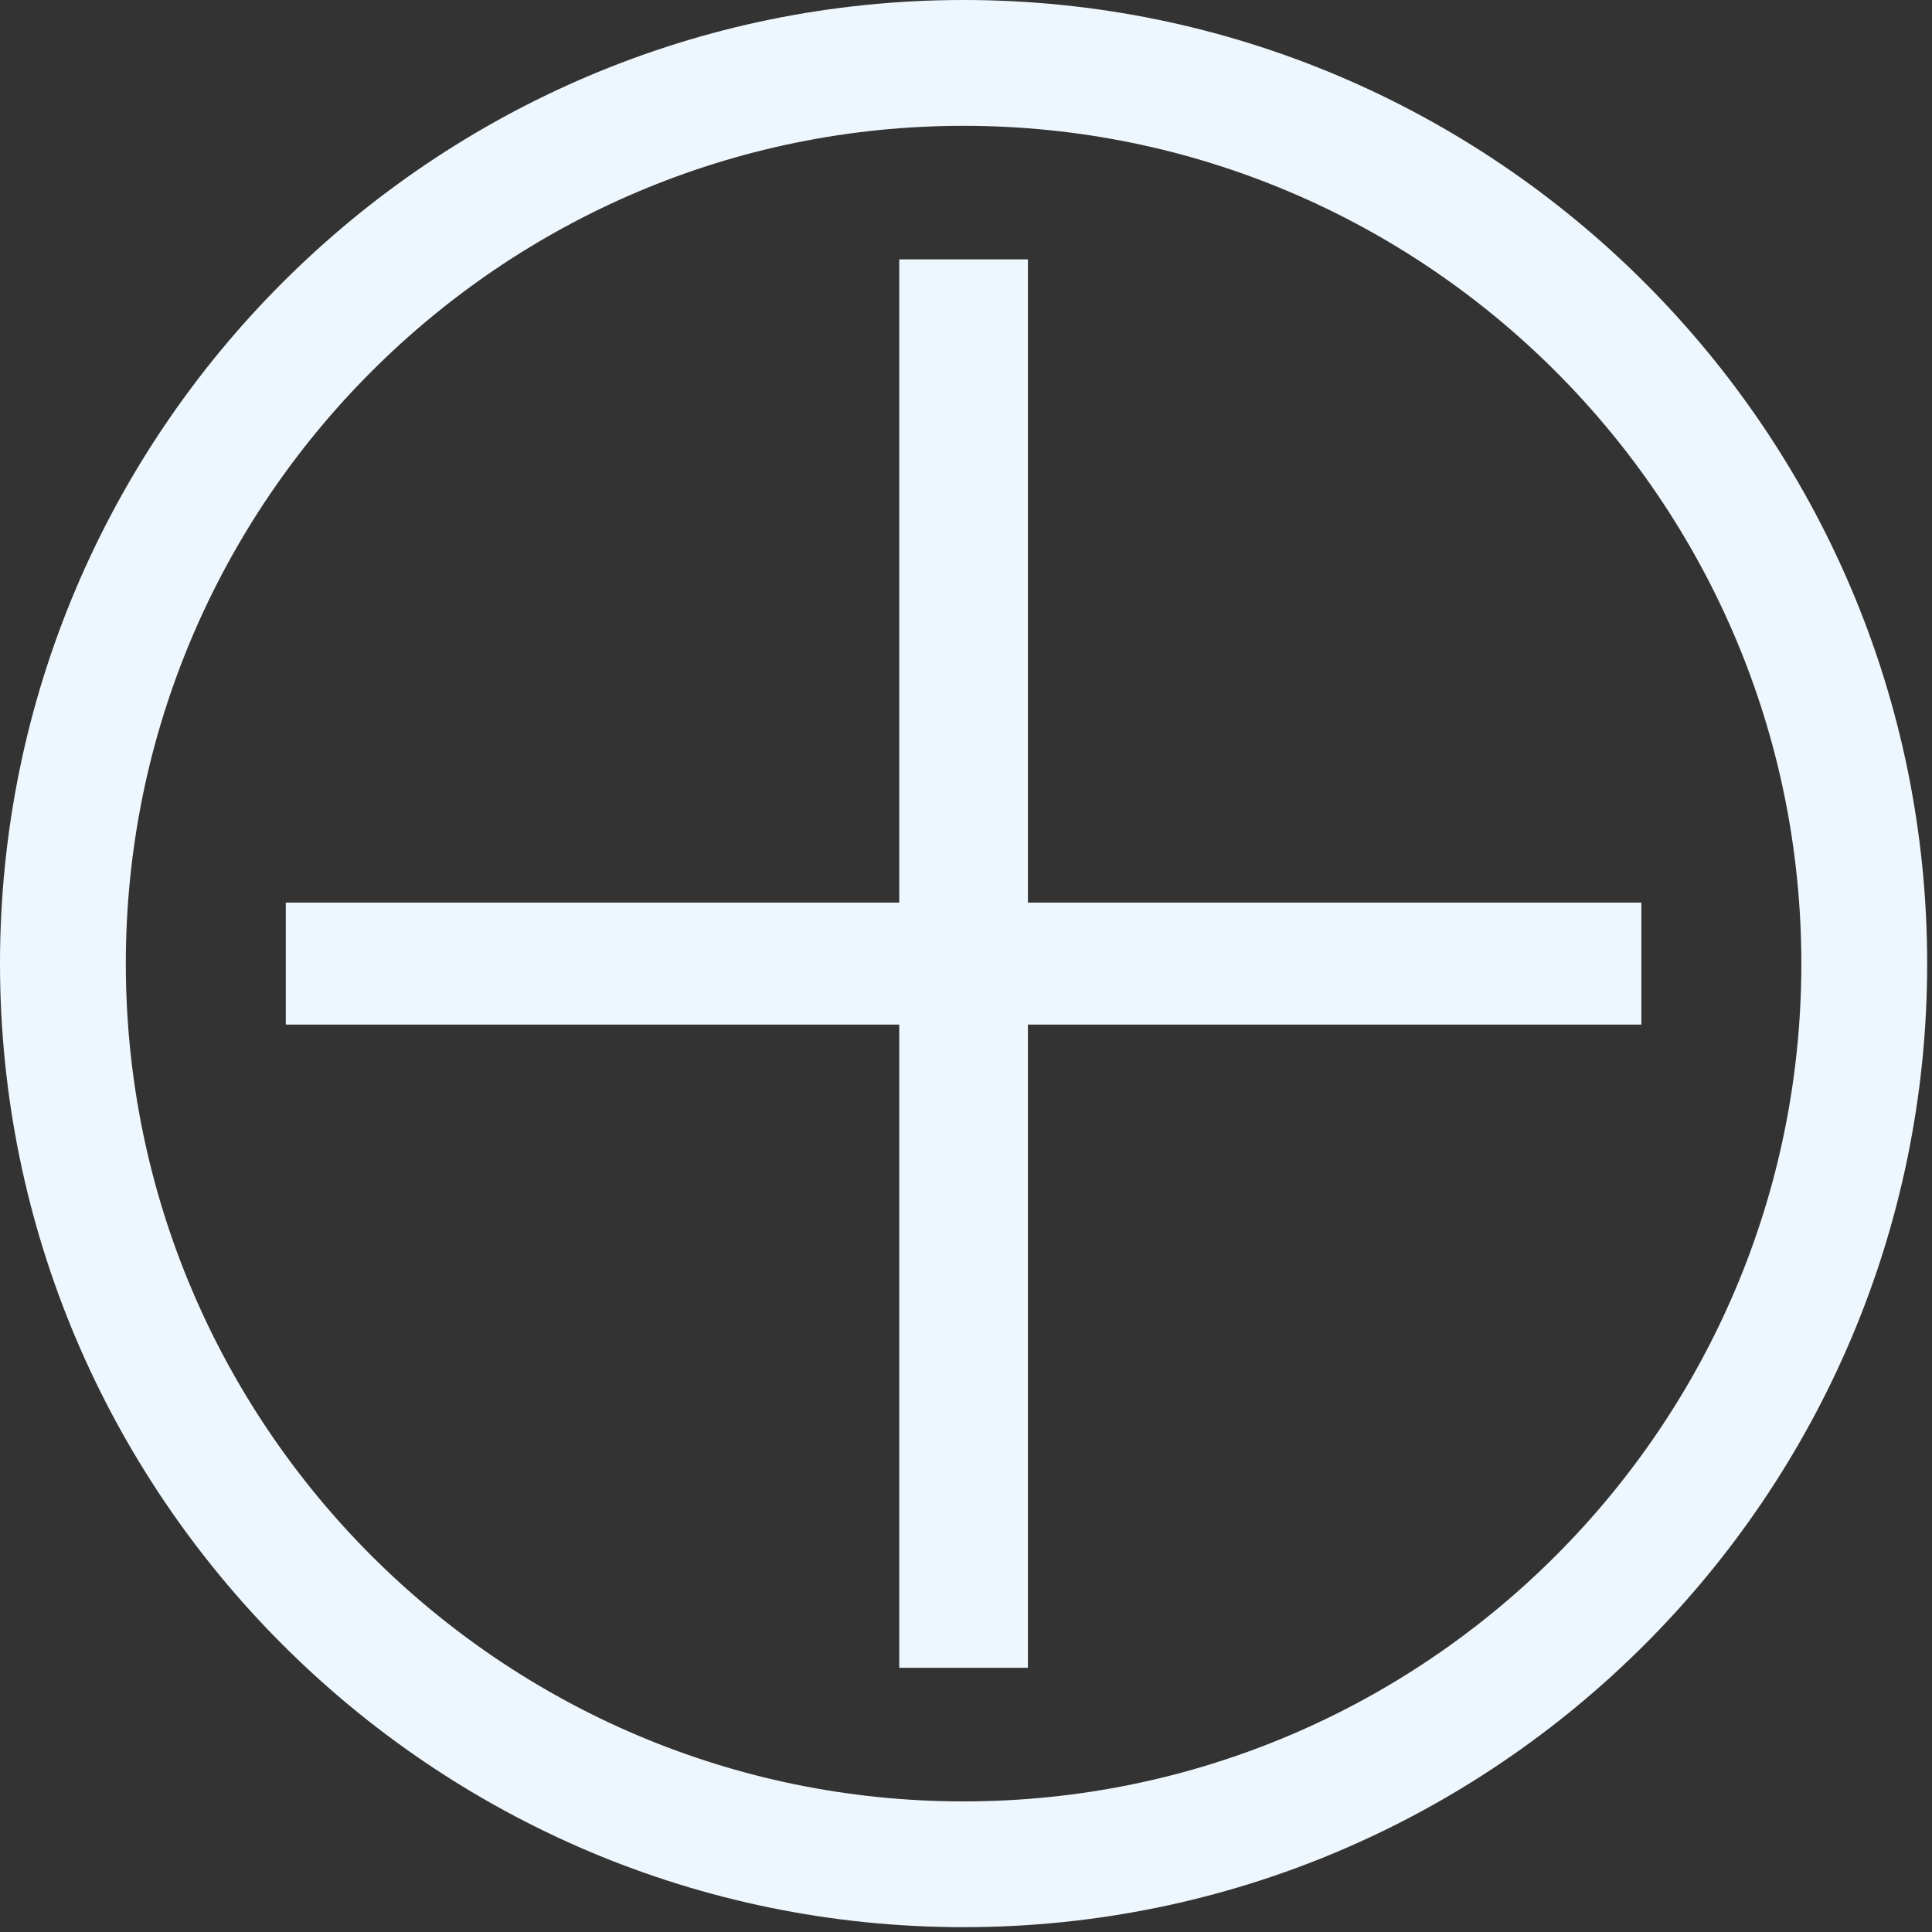 <?xml version="1.0" encoding="utf-8"?>
<!-- Generator: Adobe Illustrator 23.0.1, SVG Export Plug-In . SVG Version: 6.00 Build 0)  -->
<svg version="1.1" id="Ebene_1" xmlns="http://www.w3.org/2000/svg" xmlns:xlink="http://www.w3.org/1999/xlink" x="0px" y="0px"
	 width="400px" height="400px" viewBox="0 0 400 400" style="enable-background:new 0 0 400 400;" xml:space="preserve">
<rect x="0" y="0" width="400" height="400" fill="#333333" stroke="none"/>
<style type="text/css">
	.st0{fill:#EEF7FD;}
</style>
<g>
	<g>
		<g>
			<path class="st0" d="M212.82,186.87h127.01v25.26H212.82V345.3h-26.64V212.13H59.17v-25.26h127.01V53.7h26.64V186.87z"/>
		</g>
	</g>
	<g>
		<path class="st0" d="M199.5,399C89.49,399,0,309.51,0,199.5S89.49,0,199.5,0S399,89.5,399,199.5S309.51,399,199.5,399z
			 M199.5,26.05c-95.64,0-173.45,77.82-173.45,173.46s77.81,173.45,173.45,173.45s173.45-77.81,173.45-173.45
			S295.14,26.05,199.5,26.05z"/>
	</g>
</g>
</svg>
